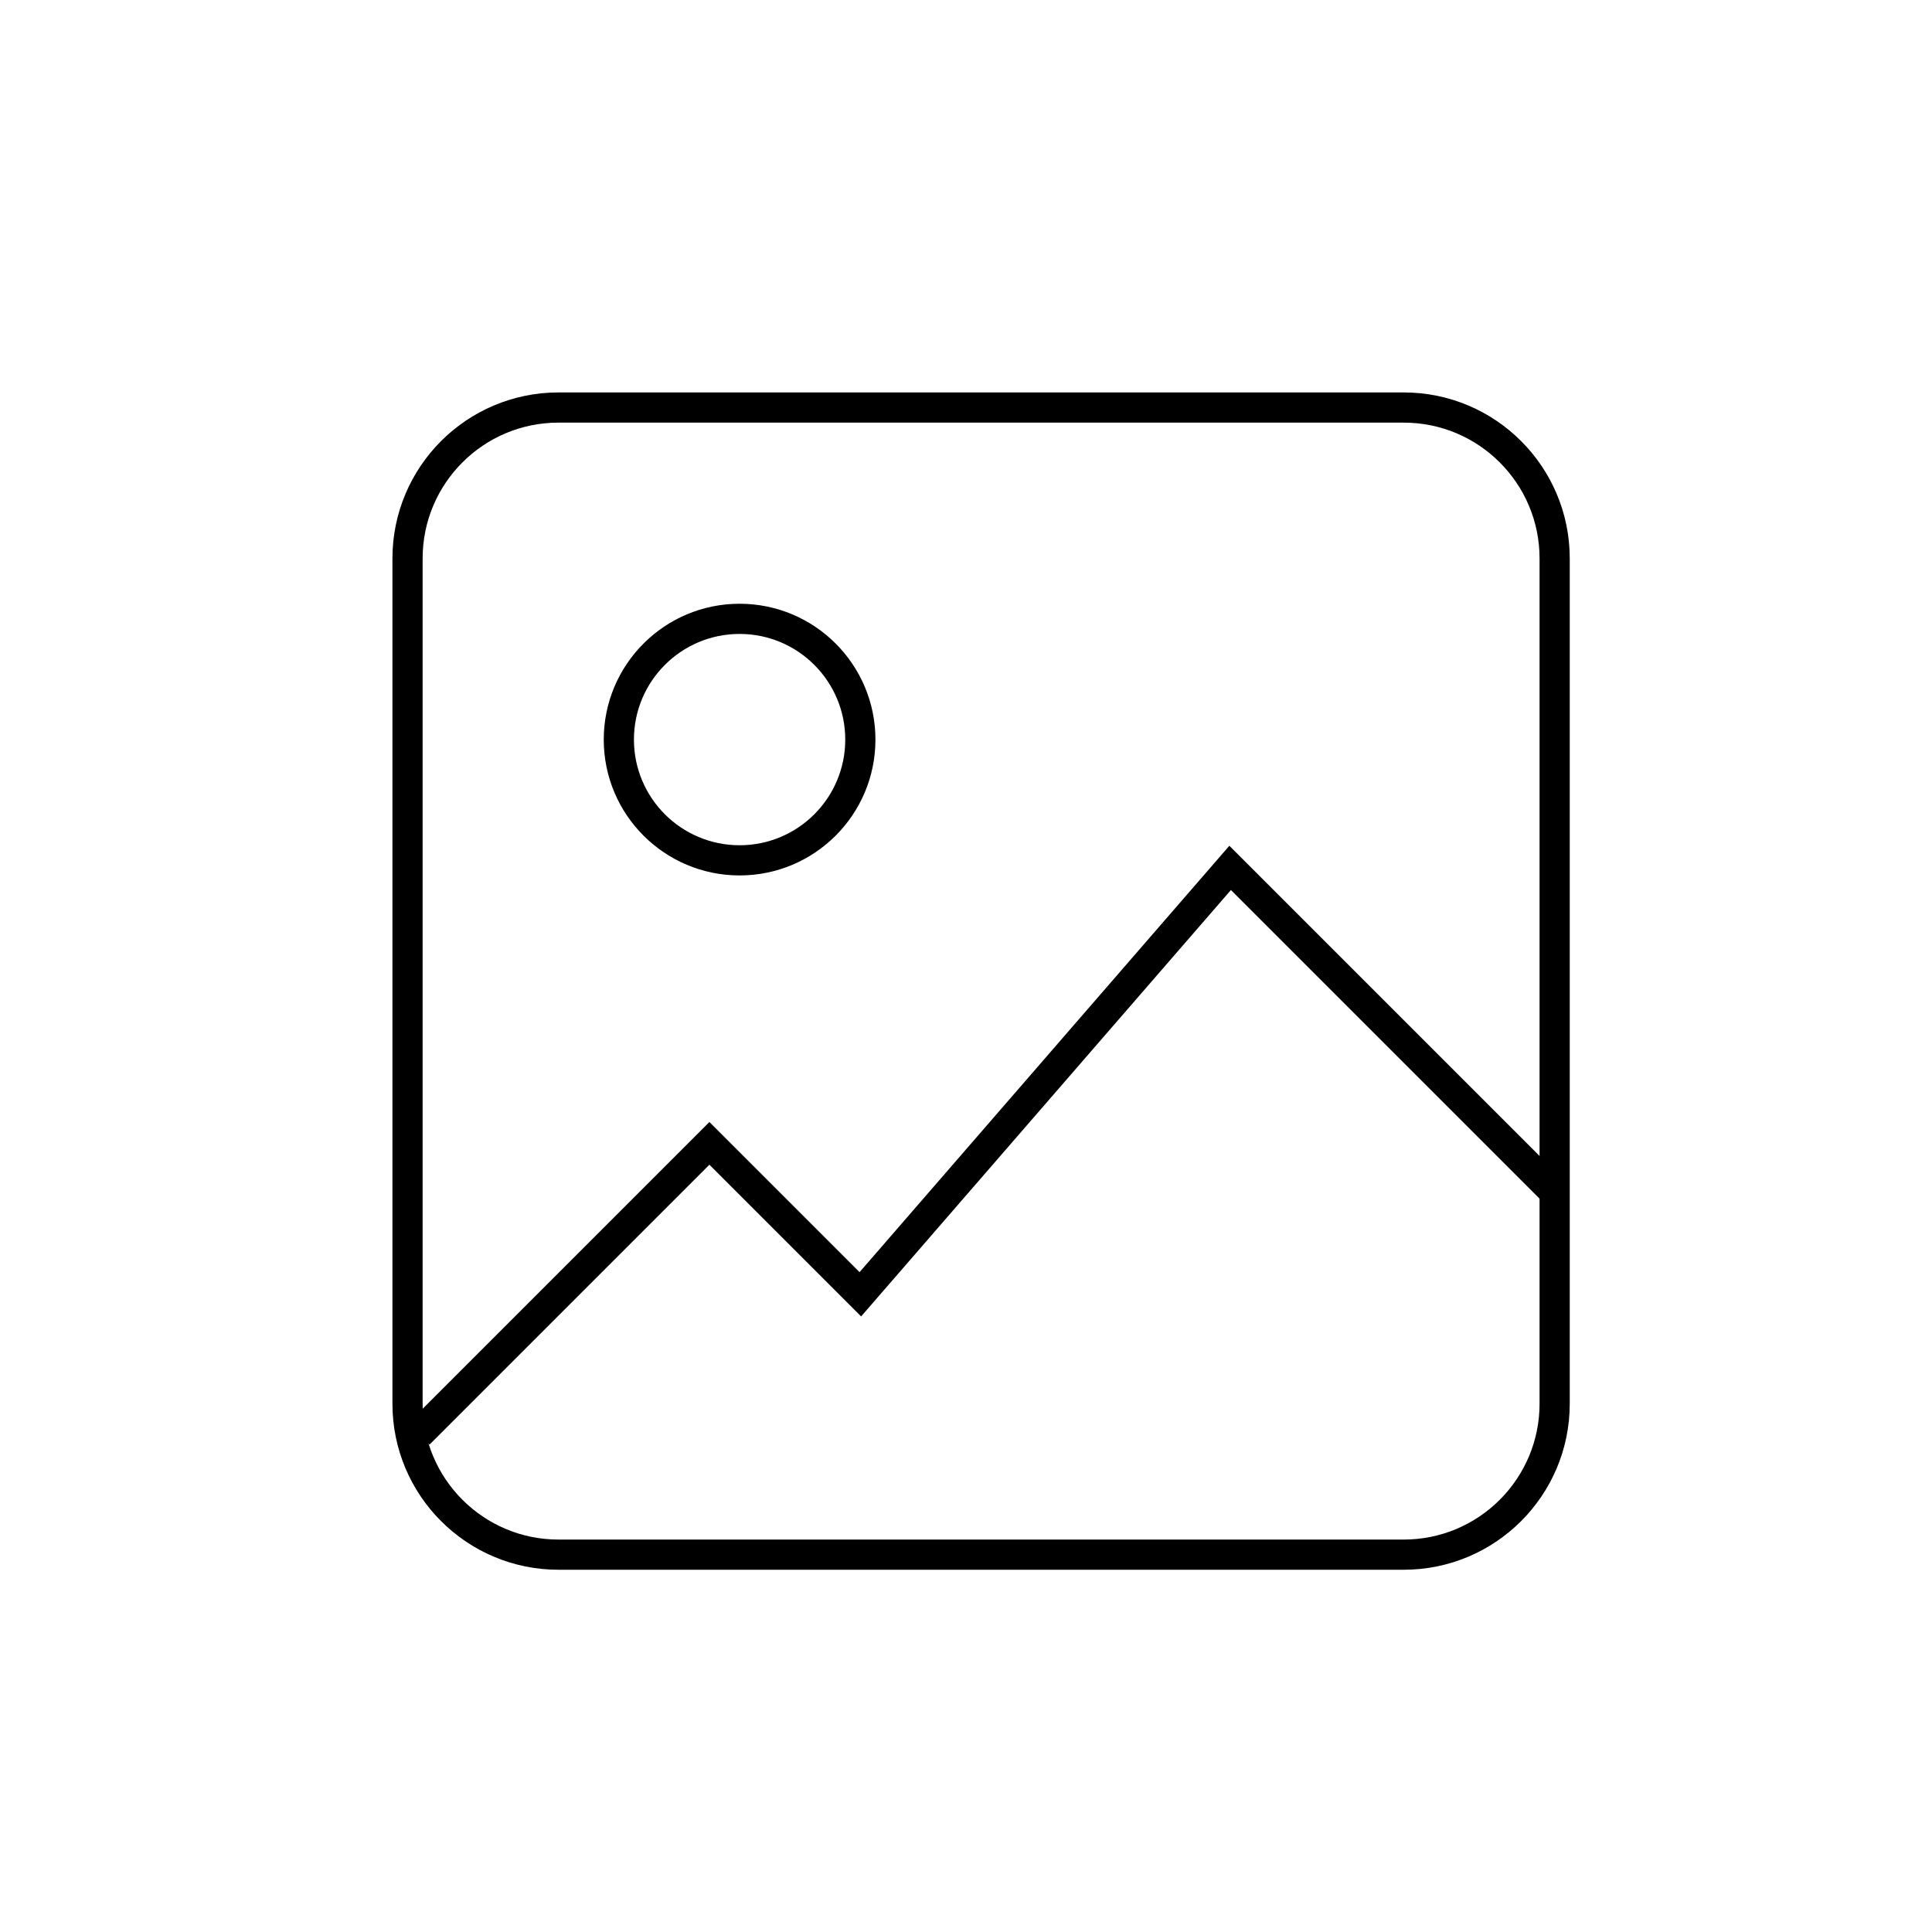 <?xml version="1.0" encoding="UTF-8"?>
<svg xmlns="http://www.w3.org/2000/svg" width="64" height="64" viewBox="0 0 64 64" fill="none">
  <path d="M51.5 39.5L40.75 28.75L28.5 42.875L23.5 37.875L13.875 47.5" stroke="black" stroke-miterlimit="10"></path>
  <path d="M24.5 28.5C26.709 28.5 28.5 26.709 28.5 24.5C28.5 22.291 26.709 20.5 24.5 20.5C22.291 20.5 20.5 22.291 20.5 24.5C20.5 26.709 22.291 28.5 24.5 28.5Z" stroke="black" stroke-miterlimit="10" stroke-linecap="square"></path>
  <path d="M46.5 13.5H18.5C15.739 13.5 13.5 15.739 13.5 18.5V46.5C13.5 49.261 15.739 51.5 18.5 51.5H46.5C49.261 51.5 51.5 49.261 51.5 46.5V18.5C51.5 15.739 49.261 13.5 46.5 13.5Z" stroke="black" stroke-miterlimit="10" stroke-linecap="square"></path>
</svg>
